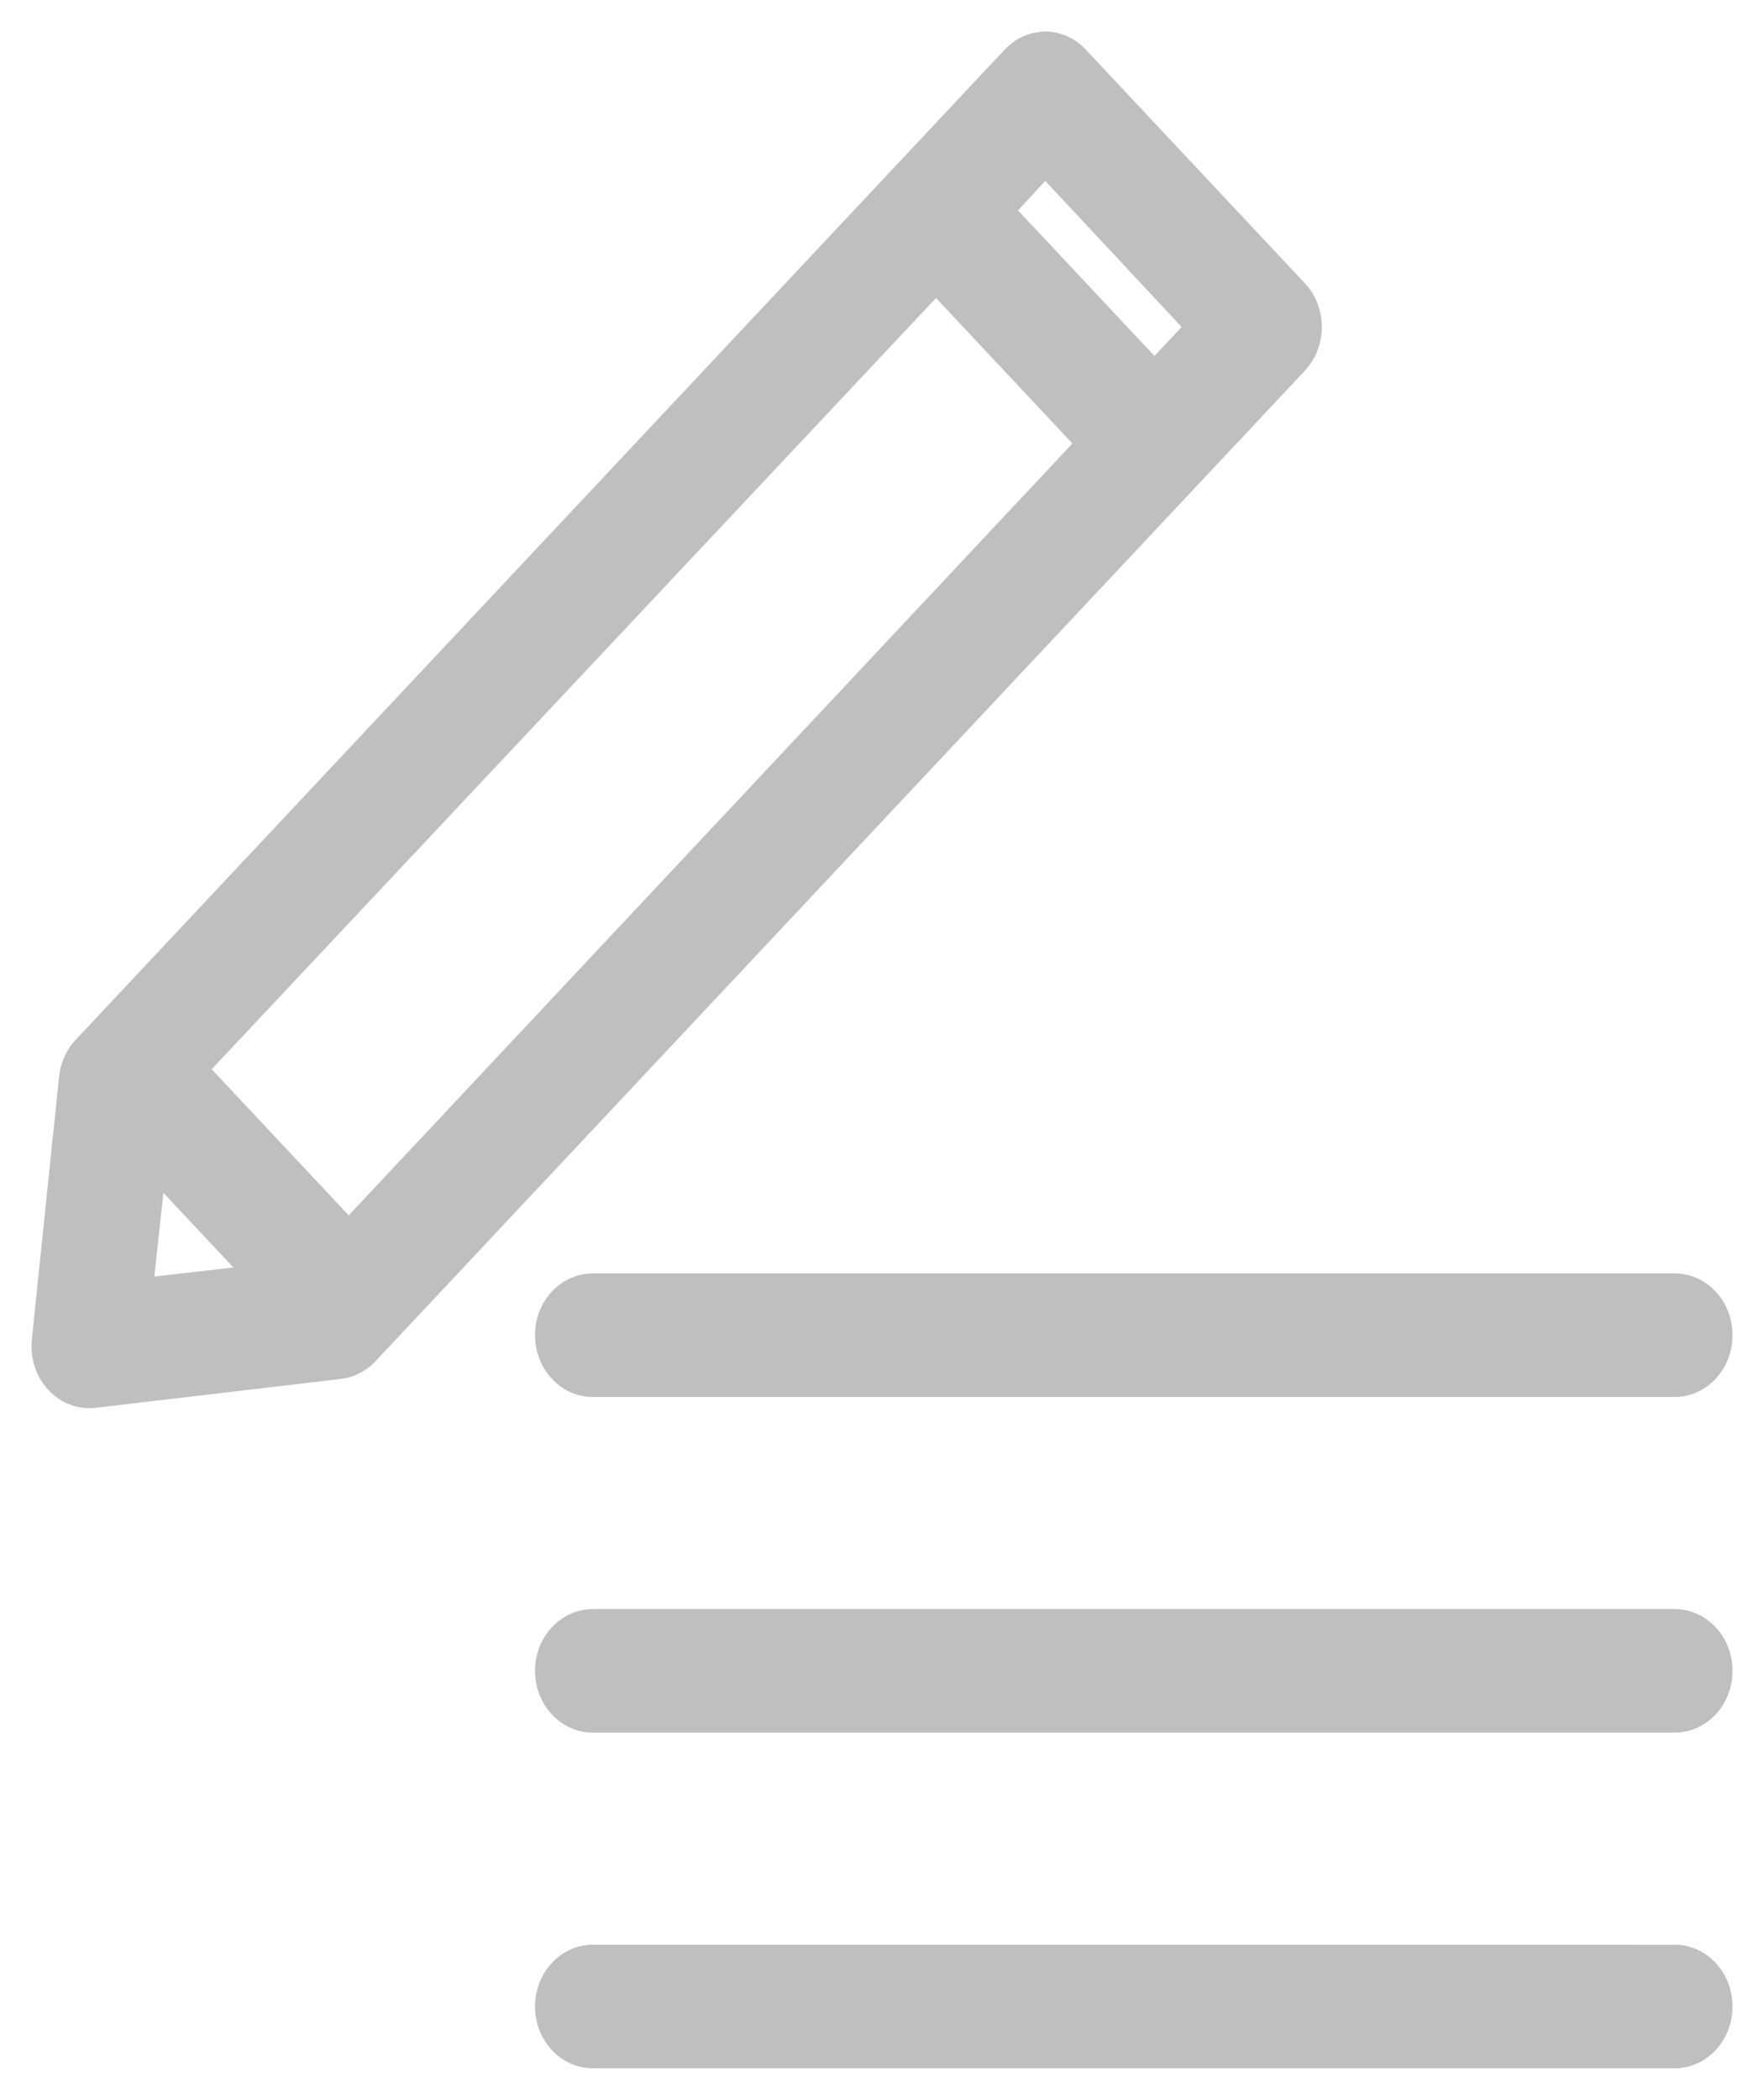 <?xml version="1.0" encoding="UTF-8" standalone="no"?>
<svg
   xmlns:dc="http://purl.org/dc/elements/1.1/"
   xmlns:cc="http://creativecommons.org/ns#"
   xmlns:rdf="http://www.w3.org/1999/02/22-rdf-syntax-ns#"
   xmlns:svg="http://www.w3.org/2000/svg"
   xmlns="http://www.w3.org/2000/svg"
   xmlns:sodipodi="http://sodipodi.sourceforge.net/DTD/sodipodi-0.dtd"
   xmlns:inkscape="http://www.inkscape.org/namespaces/inkscape"
   width="56.051"
   height="66.694"
   viewBox="0 0 56.051 66.694"
   version="1.1"
   id="svg166"
   sodipodi:docname="notes.svg"
   inkscape:version="0.92.3 (2405546, 2018-03-11)">
  <defs
     id="defs170" />
  <sodipodi:namedview
     pagecolor="#ffffff"
     bordercolor="#666666"
     borderopacity="1"
     objecttolerance="10"
     gridtolerance="10"
     guidetolerance="10"
     inkscape:pageopacity="0"
     inkscape:pageshadow="2"
     inkscape:window-width="1920"
     inkscape:window-height="1017"
     id="namedview168"
     showgrid="false"
     fit-margin-top="1"
     fit-margin-left="1"
     fit-margin-right="1"
     fit-margin-bottom="1"
     inkscape:zoom="12.848485"
     inkscape:cx="28.5"
     inkscape:cy="38.920873"
     inkscape:window-x="-8"
     inkscape:window-y="-8"
     inkscape:window-maximized="1"
     inkscape:current-layer="svg166" />
  <g
     id="g164"
     style="opacity:0.25"
     transform="translate(1,1)">
    <path
       d="m 32.193,0 c -0.062,0.003 -0.127,0.01 -0.192,0.02 -0.415,0.051 -0.798,0.253 -1.093,0.573 L 1.392,32.04 C 1.097,32.36 0.914,32.779 0.874,33.226 l -0.863,8.322 c -0.06,0.593 0.134,1.183 0.53,1.605 0.396,0.422 0.949,0.629 1.503,0.562 L 9.85,42.796 C 10.264,42.742 10.65,42.54 10.943,42.223 L 40.46,10.776 c 0.348,-0.368 0.542,-0.869 0.542,-1.39 0,-0.521 -0.194,-1.022 -0.542,-1.39 L 33.517,0.593 C 33.17,0.213 32.693,-0.002 32.194,5.1036224e-4 Z m 0.019,4.744 4.334,4.642 -0.863,0.92 -4.334,-4.621 z M 28.741,8.465 33.076,13.086 10.08,37.603 5.726,32.961 Z M 4.192,36.887 6.417,39.259 3.904,39.545 Z M 17.841,39.446 C 16.825,39.446 16,40.326 16,41.409 c 0,1.084 0.825,1.963 1.841,1.963 h 34.369 c 1.016,0 1.841,-0.879 1.841,-1.963 0,-1.084 -0.825,-1.963 -1.841,-1.963 z m 0,10.661 C 16.825,50.107 16,50.987 16,52.07 c 0,1.084 0.825,1.963 1.841,1.963 h 34.369 c 1.016,0 1.841,-0.879 1.841,-1.963 0,-1.084 -0.825,-1.963 -1.841,-1.963 z m 0,10.661 C 16.825,60.769 16,61.648 16,62.732 c 0,1.084 0.825,1.963 1.841,1.963 h 34.369 c 1.016,0 1.841,-0.879 1.841,-1.963 0,-1.084 -0.825,-1.963 -1.841,-1.963 z"
       id="path162"
       inkscape:connector-curvature="0" />
  </g>
</svg>
